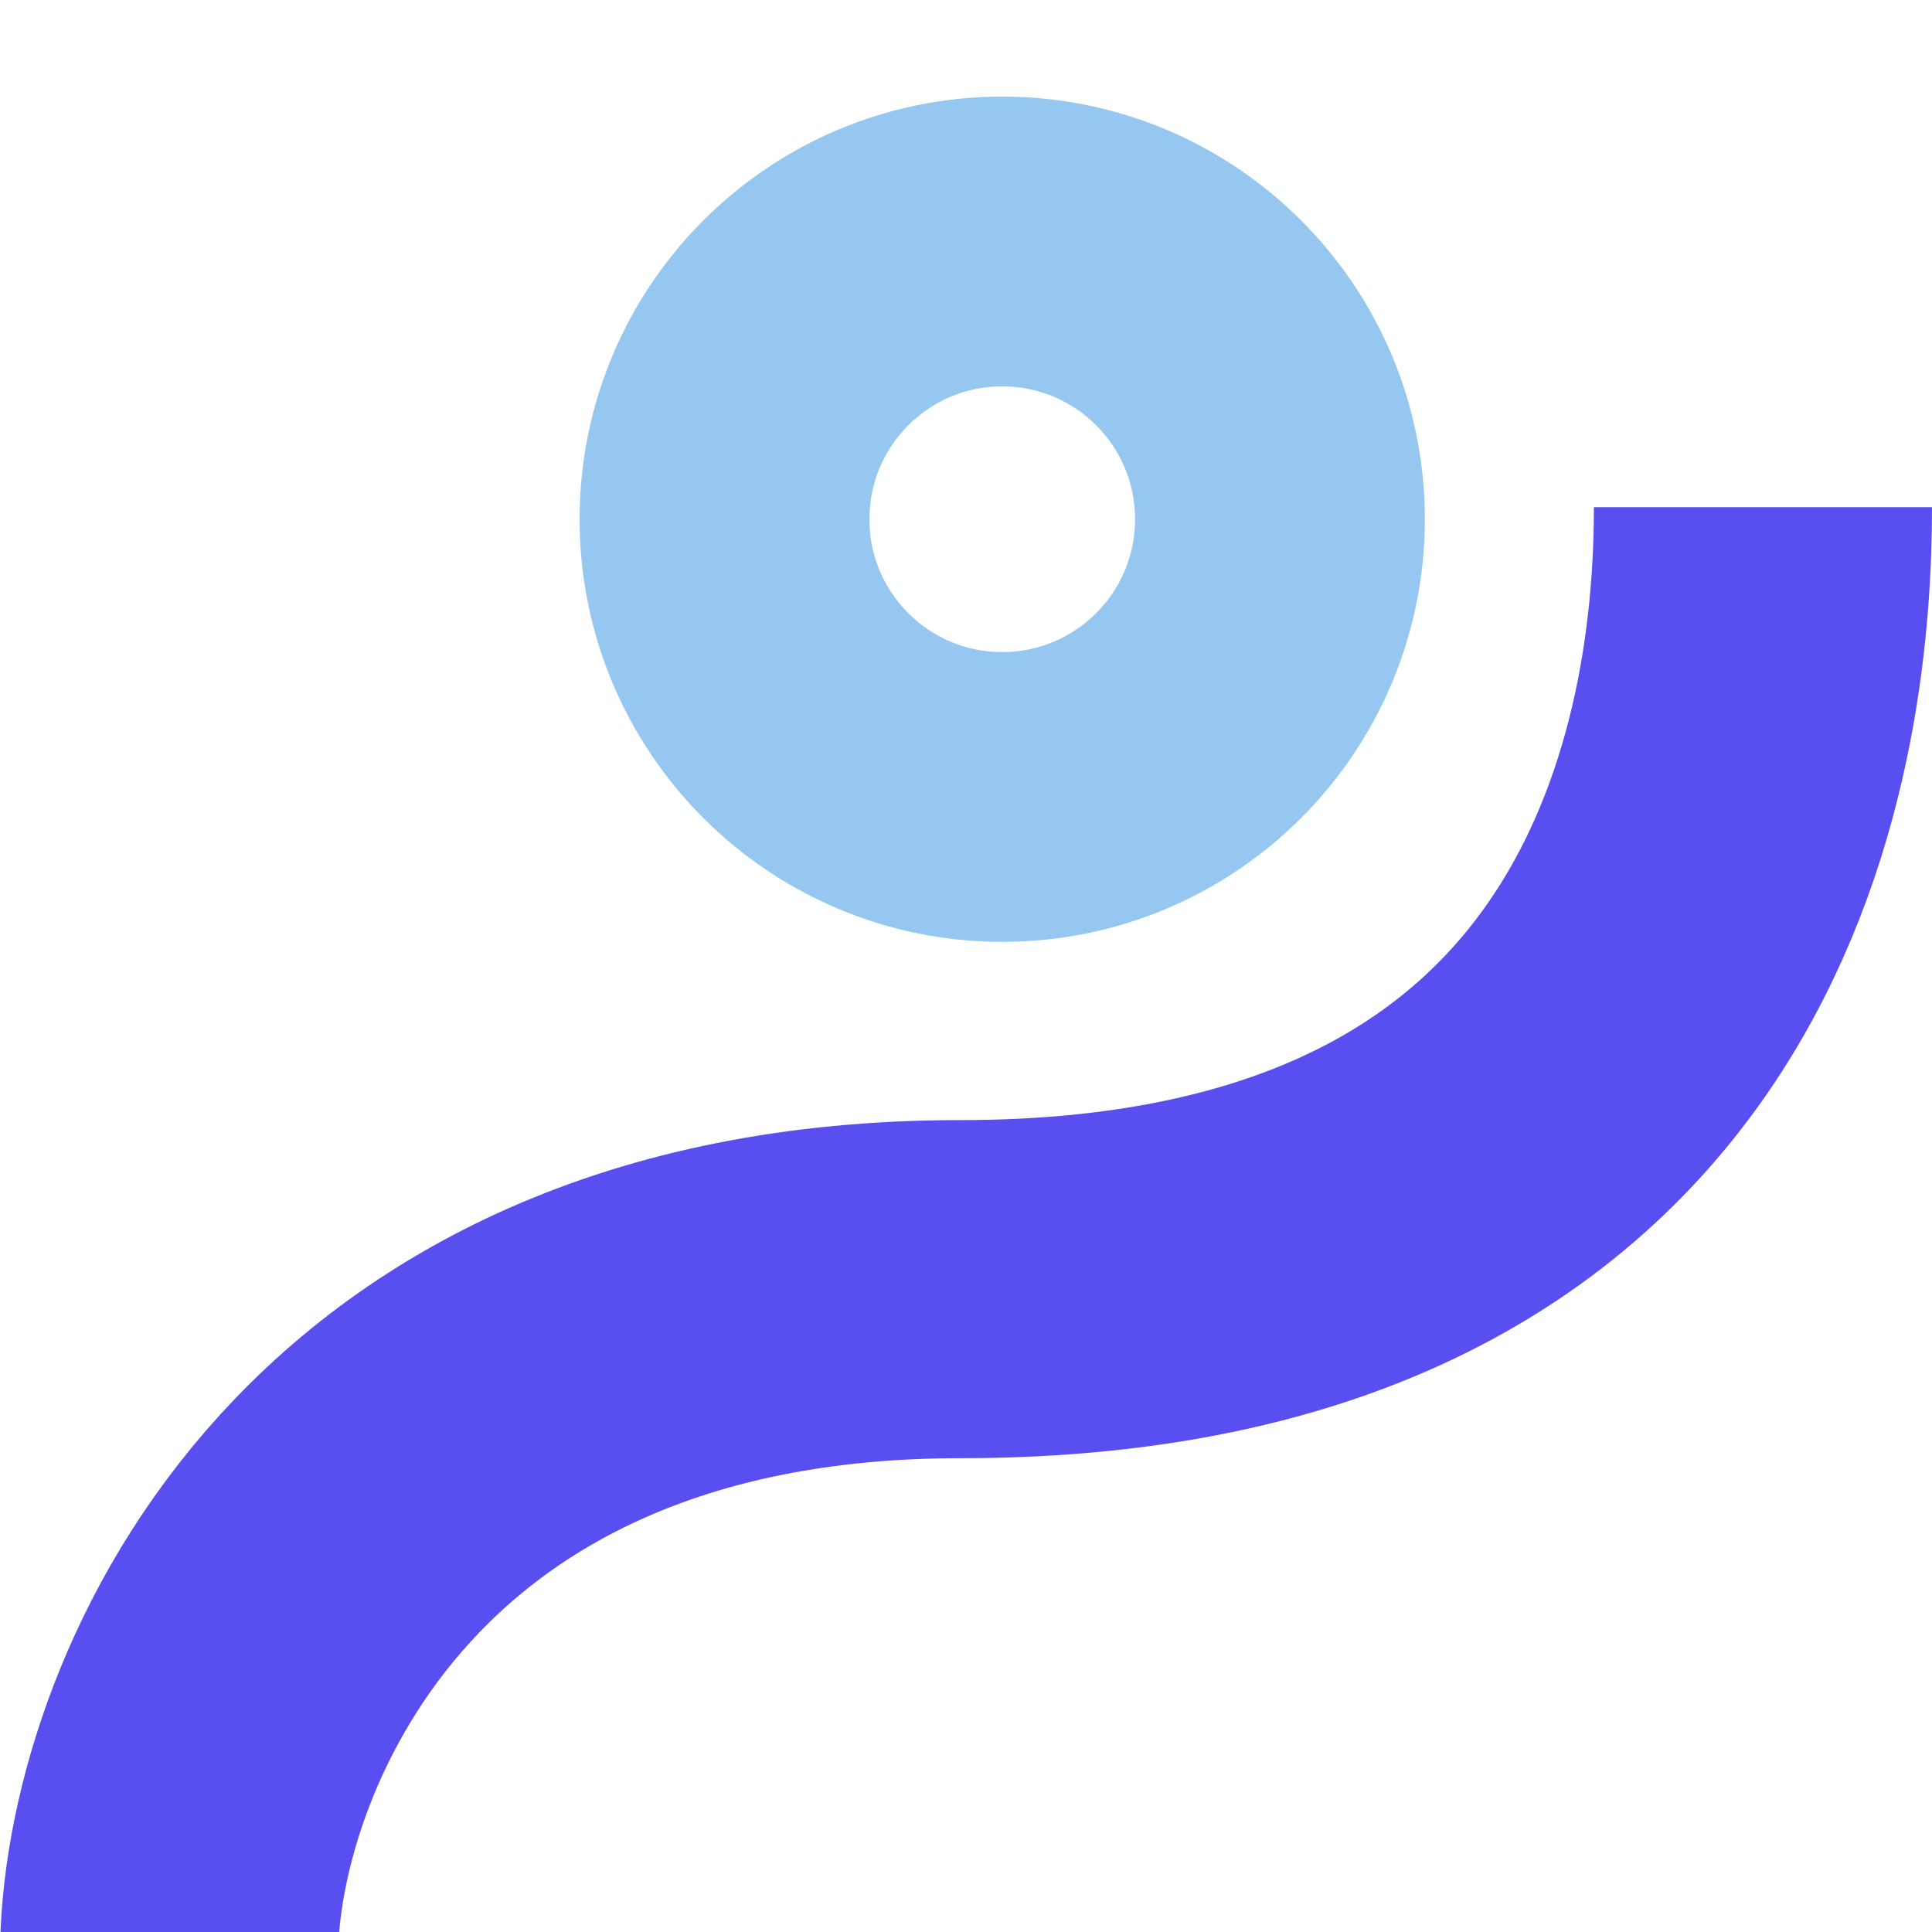 <svg width="80" height="80" viewBox="0 0 80 80" fill="none" xmlns="http://www.w3.org/2000/svg">
<g clip-path="url(#clip0_2004_61324)">
<g clip-path="url(#clip1_2004_61324)">
<path d="M7 81C7 71.952 14.32 53.381 39.759 53.381C71.073 53.381 73 29.095 73 21" stroke="#594FF0" stroke-width="14"/>
<circle cx="41.5" cy="21.5" r="11.5" stroke="#96C7F0" stroke-width="12"/>
</g>
</g>
<defs>
<clipPath id="clip0_2004_61324">
<rect width="80" height="80" fill="white"/>
</clipPath>
<clipPath id="clip1_2004_61324">
<rect width="80" height="80" fill="white"/>
</clipPath>
</defs>
</svg>
